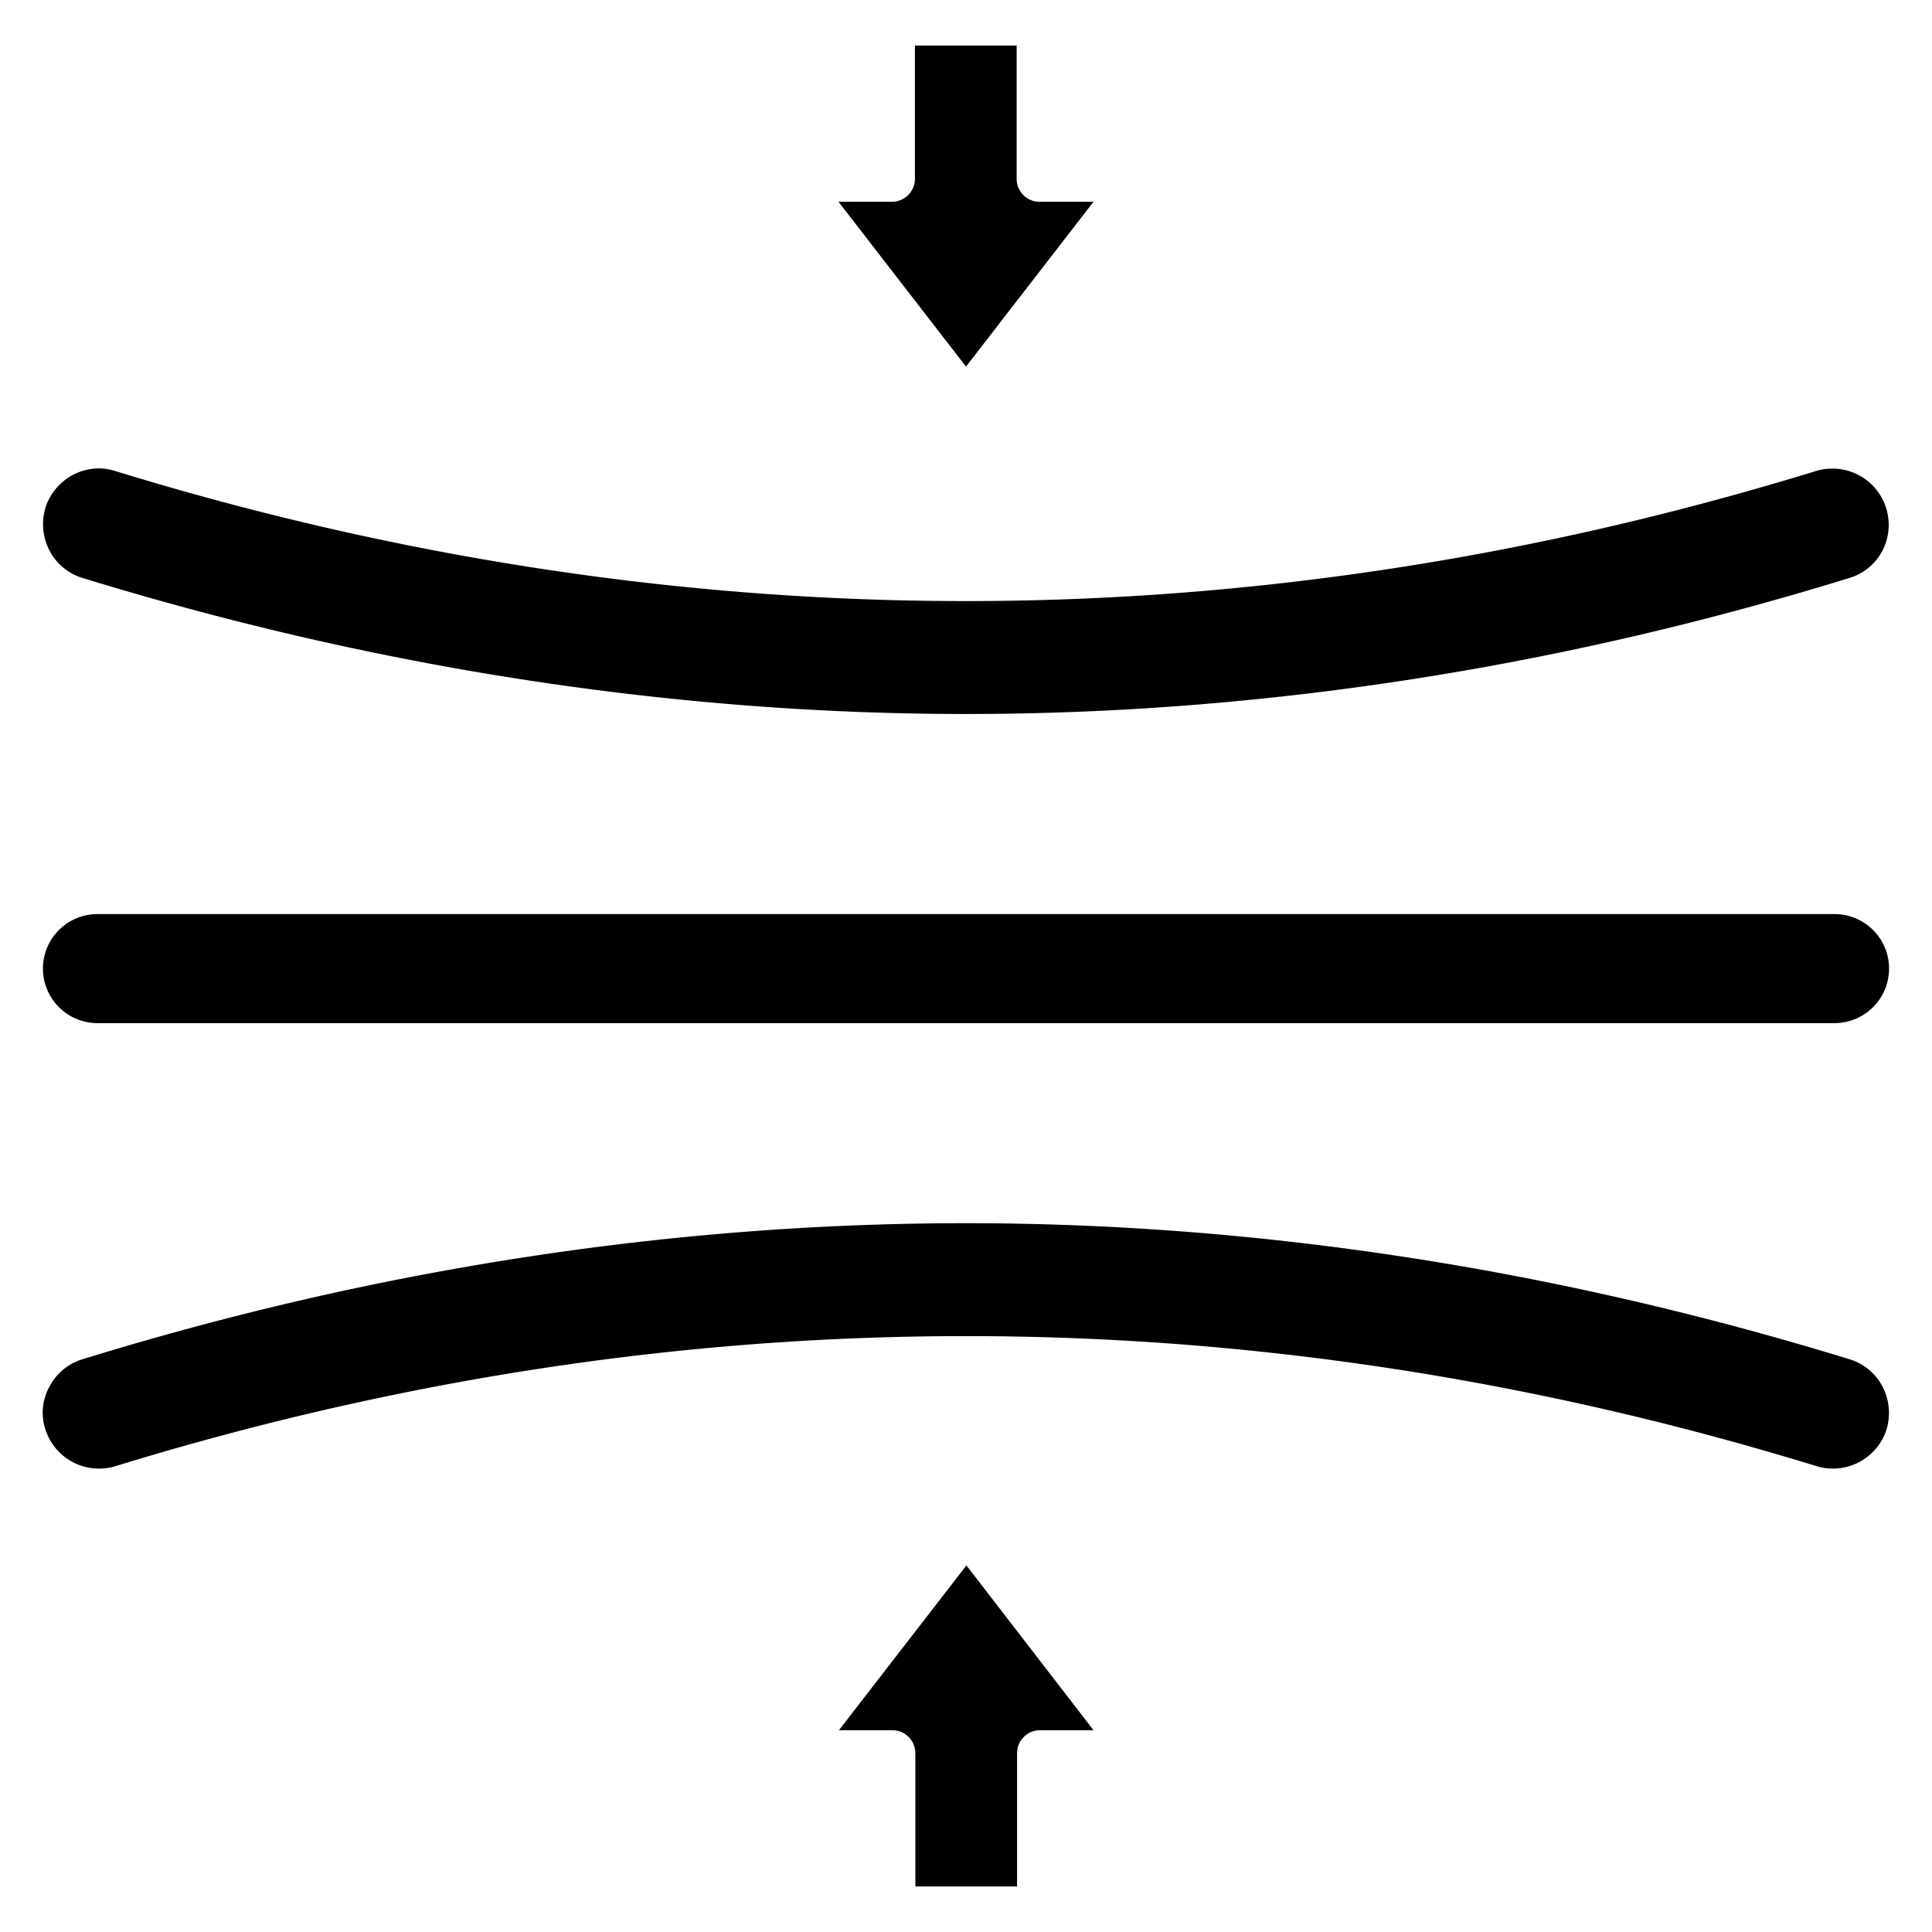 <svg xmlns="http://www.w3.org/2000/svg" width="32" height="32" fill="none" viewBox="0 0 32 32">
	<g fill="#000">
		<path d="M31.289 16.043a.904.904 0 0 1-.903.903H1.614a.904.904 0 0 1-.903-.903c0-.498.405-.903.903-.903h28.772c.498 0 .903.405.903.903Z"/>
		<path d="M31.182 9.116a.915.915 0 0 1-.547.456c-4.857 1.5-9.785 2.254-14.635 2.254s-9.778-.761-14.635-2.254a.916.916 0 0 1-.547-.456.951.951 0 0 1-.064-.71.935.935 0 0 1 .882-.648c.092 0 .177.014.27.043 9.35 2.873 18.83 2.873 28.174 0a.933.933 0 0 1 1.102 1.315Z"/>
		<path d="M31.246 23.68a.933.933 0 0 1-1.159.604C25.415 22.848 20.707 22.13 16 22.13c-4.708 0-9.415.718-14.087 2.154a.933.933 0 0 1-1.16-.604.889.889 0 0 1 .065-.711.915.915 0 0 1 .547-.455C6.222 21.014 11.15 20.26 16 20.26s9.778.76 14.635 2.254a.915.915 0 0 1 .547.455c.114.22.135.476.064.711Z"/>
		<path d="M18.112 3.342 16 6.072l-2.112-2.73h.889a.38.38 0 0 0 .377-.377V.754h1.685v2.211c0 .207.17.377.377.377h.896Z"/>
		<path d="M18.112 28.658h-.889a.38.38 0 0 0-.377.377v2.211h-1.685v-2.211a.38.38 0 0 0-.377-.377h-.889l2.112-2.73 2.105 2.73Z"/>
	</g>
</svg>
